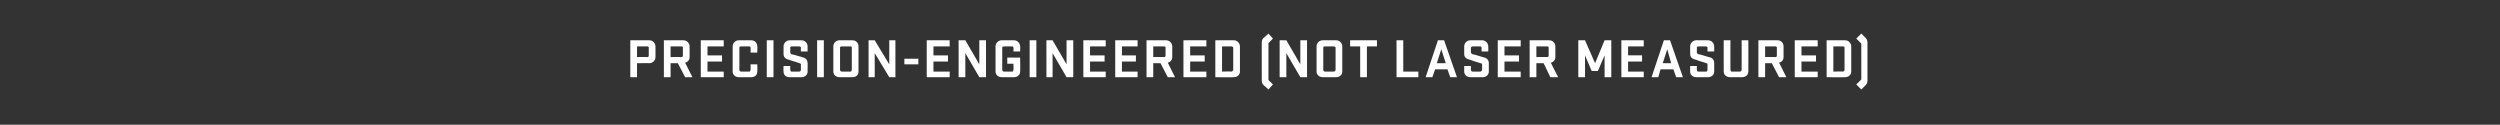 <?xml version="1.0" standalone="no"?><!DOCTYPE svg PUBLIC "-//W3C//DTD SVG 1.1//EN" "http://www.w3.org/Graphics/SVG/1.1/DTD/svg11.dtd"><svg xmlns="http://www.w3.org/2000/svg" version="1.1" width="447px" height="22.3px" viewBox="0 -1 447 22.3" style="top:-1px"><rect x="0" y="-1" width="447" height="22.3" fill="#333333" stroke="none"/><desc>PRECISION ENGINEERED (NOT LASER MEASURED)</desc><defs/><g id="Polygon24258"><path d="m112.7 6.2s3.43-.01 3.4 0c.6 0 1.1.5 1.1 1.1v1.9c0 .6-.5 1.1-1.1 1.1c.03-.02-2.2 0-2.2 0v2.5h-1.2V6.2zm3.3 1.3c0-.1-.1-.2-.2-.2h-1.9v1.9s1.86-.02 1.9 0c.1 0 .2-.1.2-.3V7.5zm5.2 2.8h-1.3v2.5h-1.2V6.2h3.5c.6 0 1.1.5 1.1 1.1v1.9c0 .5-.3.9-.8 1c.01.05 1.3 2.6 1.3 2.6h-1.3l-1.3-2.5zm.9-2.8c0-.1-.1-.2-.2-.2h-2v1.9s1.97-.02 2 0c.1 0 .2-.1.2-.3V7.5zm3.2-1.3h4.1v1.1h-2.9v1.6h2.6v1.1h-2.6v1.8h2.9v1h-4.1V6.2zm8.9 4.3h1.2s.04 1.25 0 1.3c0 .6-.4 1-1.1 1h-2.2c-.6 0-1.1-.4-1.1-1V7.3c0-.6.5-1.1 1.1-1.1h2.2c.7 0 1.1.5 1.1 1.1c.04-.01 0 1.1 0 1.1h-1.2s.04-.85 0-.9c0-.1-.1-.2-.2-.2h-1.5c-.2 0-.3.1-.3.2v4c0 .1.1.3.3.3h1.5c.1 0 .2-.2.2-.3c.04-.01 0-1 0-1zm4.1 2.3h-1.2V6.2h1.2v6.6zm2.8-3.1c-.5-.1-1-.4-1-1V7.3c0-.6.5-1.1 1.1-1.1h2.1c.6 0 1.1.5 1.1 1.1c-.02-.01 0 .9 0 .9h-1.2s-.02-.65 0-.7c0-.1-.1-.2-.3-.2h-1.4c-.1 0-.2.1-.2.2v.9c0 .1.1.2.2.3c.6.1 1.1.3 1.9.5c.5.1 1 .4 1 1.1v1.5c0 .6-.5 1-1.1 1h-2.1c-.7 0-1.1-.4-1.1-1c-.04-.05 0-1 0-1h1.2s-.04.69 0 .7c0 .1.1.3.2.3h1.4c.2 0 .3-.2.3-.3v-1c0-.1-.1-.2-.3-.2c-.7-.3-1-.3-1.8-.6zm6.2 3.1h-1.2V6.2h1.2v6.6zm1.7-1V7.3c0-.6.5-1.1 1.1-1.1h2.3c.7 0 1.1.5 1.1 1.1v4.5c0 .6-.4 1-1.1 1h-2.3c-.6 0-1.1-.4-1.1-1zm3.3-4.3c0-.1-.1-.2-.2-.2h-1.6c-.2 0-.3.1-.3.2v4c0 .1.1.3.3.3h1.6c.1 0 .2-.2.2-.3v-4zm7.8 5.3H159l-2.6-4.3v4.3h-1.1V6.2h1.1l2.6 4.3V6.2h1.1v6.6zm1.6-2.3v-1h2.5v1h-2.5zm4-4.3h4.1v1.1h-2.9v1.6h2.6v1.1h-2.6v1.8h2.9v1h-4.1V6.2zm10.6 6.6h-1.2l-2.5-4.3v4.3h-1.2V6.2h1.2l2.5 4.3V6.2h1.2v6.6zm3.8-3.5h2.3s.04 2.45 0 2.5c0 .6-.5 1-1.1 1h-2.2c-.6 0-1.1-.4-1.1-1V7.3c0-.6.5-1.1 1.1-1.1h2.2c.6 0 1.1.5 1.1 1.1c.04-.01 0 .9 0 .9h-1.2s.04-.65 0-.7c0-.1-.1-.2-.2-.2h-1.5c-.2 0-.3.1-.3.2v4c0 .1.1.3.3.3h1.5c.1 0 .2-.2.2-.3c.04-.01 0-1.1 0-1.1h-1.1V9.3zm5.2 3.5h-1.2V6.2h1.2v6.6zm6.6 0h-1.2l-2.5-4.3v4.3h-1.1V6.2h1.1l2.5 4.3V6.2h1.2v6.6zm1.8-6.6h4v1.1h-2.8v1.6h2.6v1.1h-2.6v1.8h2.8v1h-4V6.2zm5.7 0h4v1.1h-2.8v1.6h2.5v1.1h-2.5v1.8h2.8v1h-4V6.2zm8.1 4.1h-1.3v2.5H205V6.2h3.5c.6 0 1.1.5 1.1 1.1v1.9c0 .5-.3.9-.8 1c0 .05 1.3 2.6 1.3 2.6h-1.3l-1.3-2.5zm.9-2.8c0-.1-.1-.2-.2-.2h-2v1.9s1.96-.02 2 0c.1 0 .2-.1.2-.3V7.5zm3.2-1.3h4.1v1.1h-2.9v1.6h2.6v1.1h-2.6v1.8h2.9v1h-4.1V6.2zm5.7 0s3.27-.01 3.3 0c.6 0 1.1.5 1.1 1.1v4.5c0 .6-.5 1-1.1 1c-.03.05-3.3 0-3.3 0V6.2zm3.2 1.3c0-.1-.2-.2-.3-.2c0-.01-1.7 0-1.7 0v4.5s1.7-.05 1.7 0c.1 0 .3-.2.3-.3v-4zm5.4-1.7c.02.02.9-.8.9-.8l.8.9l-.8.8v6.6l.8.8l-.8.9s-.88-.82-.9-.8c-.2-.2-.3-.5-.3-.8V6.6c0-.3.1-.6.3-.8zm7.8 7h-1.2L230 8.5v4.3h-1.2V6.2h1.2l2.5 4.3V6.2h1.2v6.6zm1.7-1V7.3c0-.6.5-1.1 1.1-1.1h2.4c.6 0 1.1.5 1.1 1.1v4.5c0 .6-.5 1-1.1 1h-2.4c-.6 0-1.1-.4-1.1-1zm3.4-4.3c0-.1-.2-.2-.3-.2h-1.6c-.2 0-.3.1-.3.2v4c0 .1.1.3.3.3h1.6c.1 0 .3-.2.3-.3v-4zm2.6-1.3h4.8v1.1h-1.8v5.5h-1.2V7.3h-1.8V6.2zm8.3 0h1.2v5.6h2.7v1h-3.9V6.2zm10.8 6.6h-1.2l-.5-1.4h-2.2l-.5 1.4h-1.2l2.2-6.6h1.1l2.3 6.6zm-3.6-2.5h1.6l-.8-2.5l-.8 2.5zm6-.6c-.6-.1-1.1-.4-1.1-1V7.3c0-.6.5-1.1 1.1-1.1h2.1c.6 0 1.1.5 1.1 1.1c.03-.01 0 .9 0 .9h-1.2s.03-.65 0-.7c0-.1-.1-.2-.2-.2h-1.4c-.1 0-.3.1-.3.2v.9c0 .1.2.2.3.3c.6.1 1.1.3 1.8.5c.6.1 1.1.4 1.1 1.1v1.5c0 .6-.5 1-1.1 1h-2.2c-.6 0-1.1-.4-1.1-1v-1h1.2v.7c0 .1.1.3.3.3h1.4c.1 0 .3-.2.3-.3v-1c0-.1-.1-.2-.3-.2c-.8-.3-1.1-.3-1.8-.6zm4.9-3.5h4.1v1.1H269v1.6h2.6v1.1H269v1.8h2.9v1h-4.1V6.2zm8.2 4.1h-1.3v2.5h-1.2V6.2h3.5c.6 0 1.1.5 1.1 1.1v1.9c0 .5-.3.9-.8 1c-.02.05 1.3 2.6 1.3 2.6h-1.4l-1.2-2.5zm.9-2.8c0-.1-.1-.2-.3-.2h-1.9v1.9s1.94-.02 1.9 0c.2 0 .3-.1.3-.3V7.5zm6.5 1.4v3.9h-1.2V6.2h1.2l1.8 4.1l1.7-4.1h1.2v6.6h-1.2V8.9l-1.2 2.8h-1.1l-1.2-2.8zm6.5-2.7h4v1.1h-2.8v1.6h2.5v1.1h-2.5v1.8h2.8v1h-4V6.2zm11 6.6h-1.2l-.5-1.4h-2.3l-.4 1.4h-1.2l2.2-6.6h1.1l2.3 6.6zm-3.6-2.5h1.5l-.7-2.5l-.8 2.5zm6-.6c-.6-.1-1.1-.4-1.1-1V7.3c0-.6.5-1.1 1.1-1.1h2.1c.6 0 1.1.5 1.1 1.1v.9h-1.2v-.7c0-.1-.1-.2-.3-.2h-1.3c-.2 0-.3.1-.3.2v.9c0 .1.1.2.3.3c.6.1 1.1.3 1.8.5c.6.1 1 .4 1 1.1v1.5c0 .6-.5 1-1.1 1h-2.1c-.6 0-1.1-.4-1.1-1c-.02-.05 0-1 0-1h1.2s-.02.69 0 .7c0 .1.1.3.2.3h1.5c.1 0 .2-.2.2-.3v-1c0-.1-.1-.2-.2-.2c-.8-.3-1.1-.3-1.8-.6zm8.1-3.5h1.2s.02 5.55 0 5.6c0 .6-.5 1-1.1 1h-2.2c-.6 0-1.1-.4-1.1-1c-.02-.05 0-5.6 0-5.6h1.2s-.02 5.29 0 5.3c0 .1.1.3.2.3h1.5c.2 0 .3-.2.3-.3c.02-.01 0-5.3 0-5.3zm5.4 4.1h-1.2v2.5h-1.2V6.2s3.44-.01 3.4 0c.7 0 1.1.5 1.1 1.1v1.9c0 .5-.3.9-.8 1c.01.05 1.3 2.6 1.3 2.6h-1.3l-1.3-2.5zm.9-2.8c0-.1-.1-.2-.2-.2h-1.9v1.9s1.87-.02 1.9 0c.1 0 .2-.1.2-.3V7.5zm3.2-1.3h4.1v1.1h-2.9v1.6h2.6v1.1h-2.6v1.8h2.9v1h-4.1V6.2zm5.7 0s3.28-.01 3.3 0c.6 0 1.1.5 1.1 1.1v4.5c0 .6-.5 1-1.1 1c-.02.05-3.3 0-3.3 0V6.2zm3.2 1.3c0-.1-.1-.2-.3-.2c.01-.01-1.7 0-1.7 0v4.5s1.71-.05 1.7 0c.2 0 .3-.2.3-.3v-4zm4.1 5.9c0 .3-.1.6-.3.8l-.8.8l-.9-.9s.82-.77.8-.8c.1 0 .1-.1.1-.2V6.9c0-.1 0-.2-.1-.2c.02-.03-.8-.8-.8-.8l.9-.9l.8.8c.2.2.3.5.3.8v6.8z" stroke="none" fill="#fff"/></g></svg>
